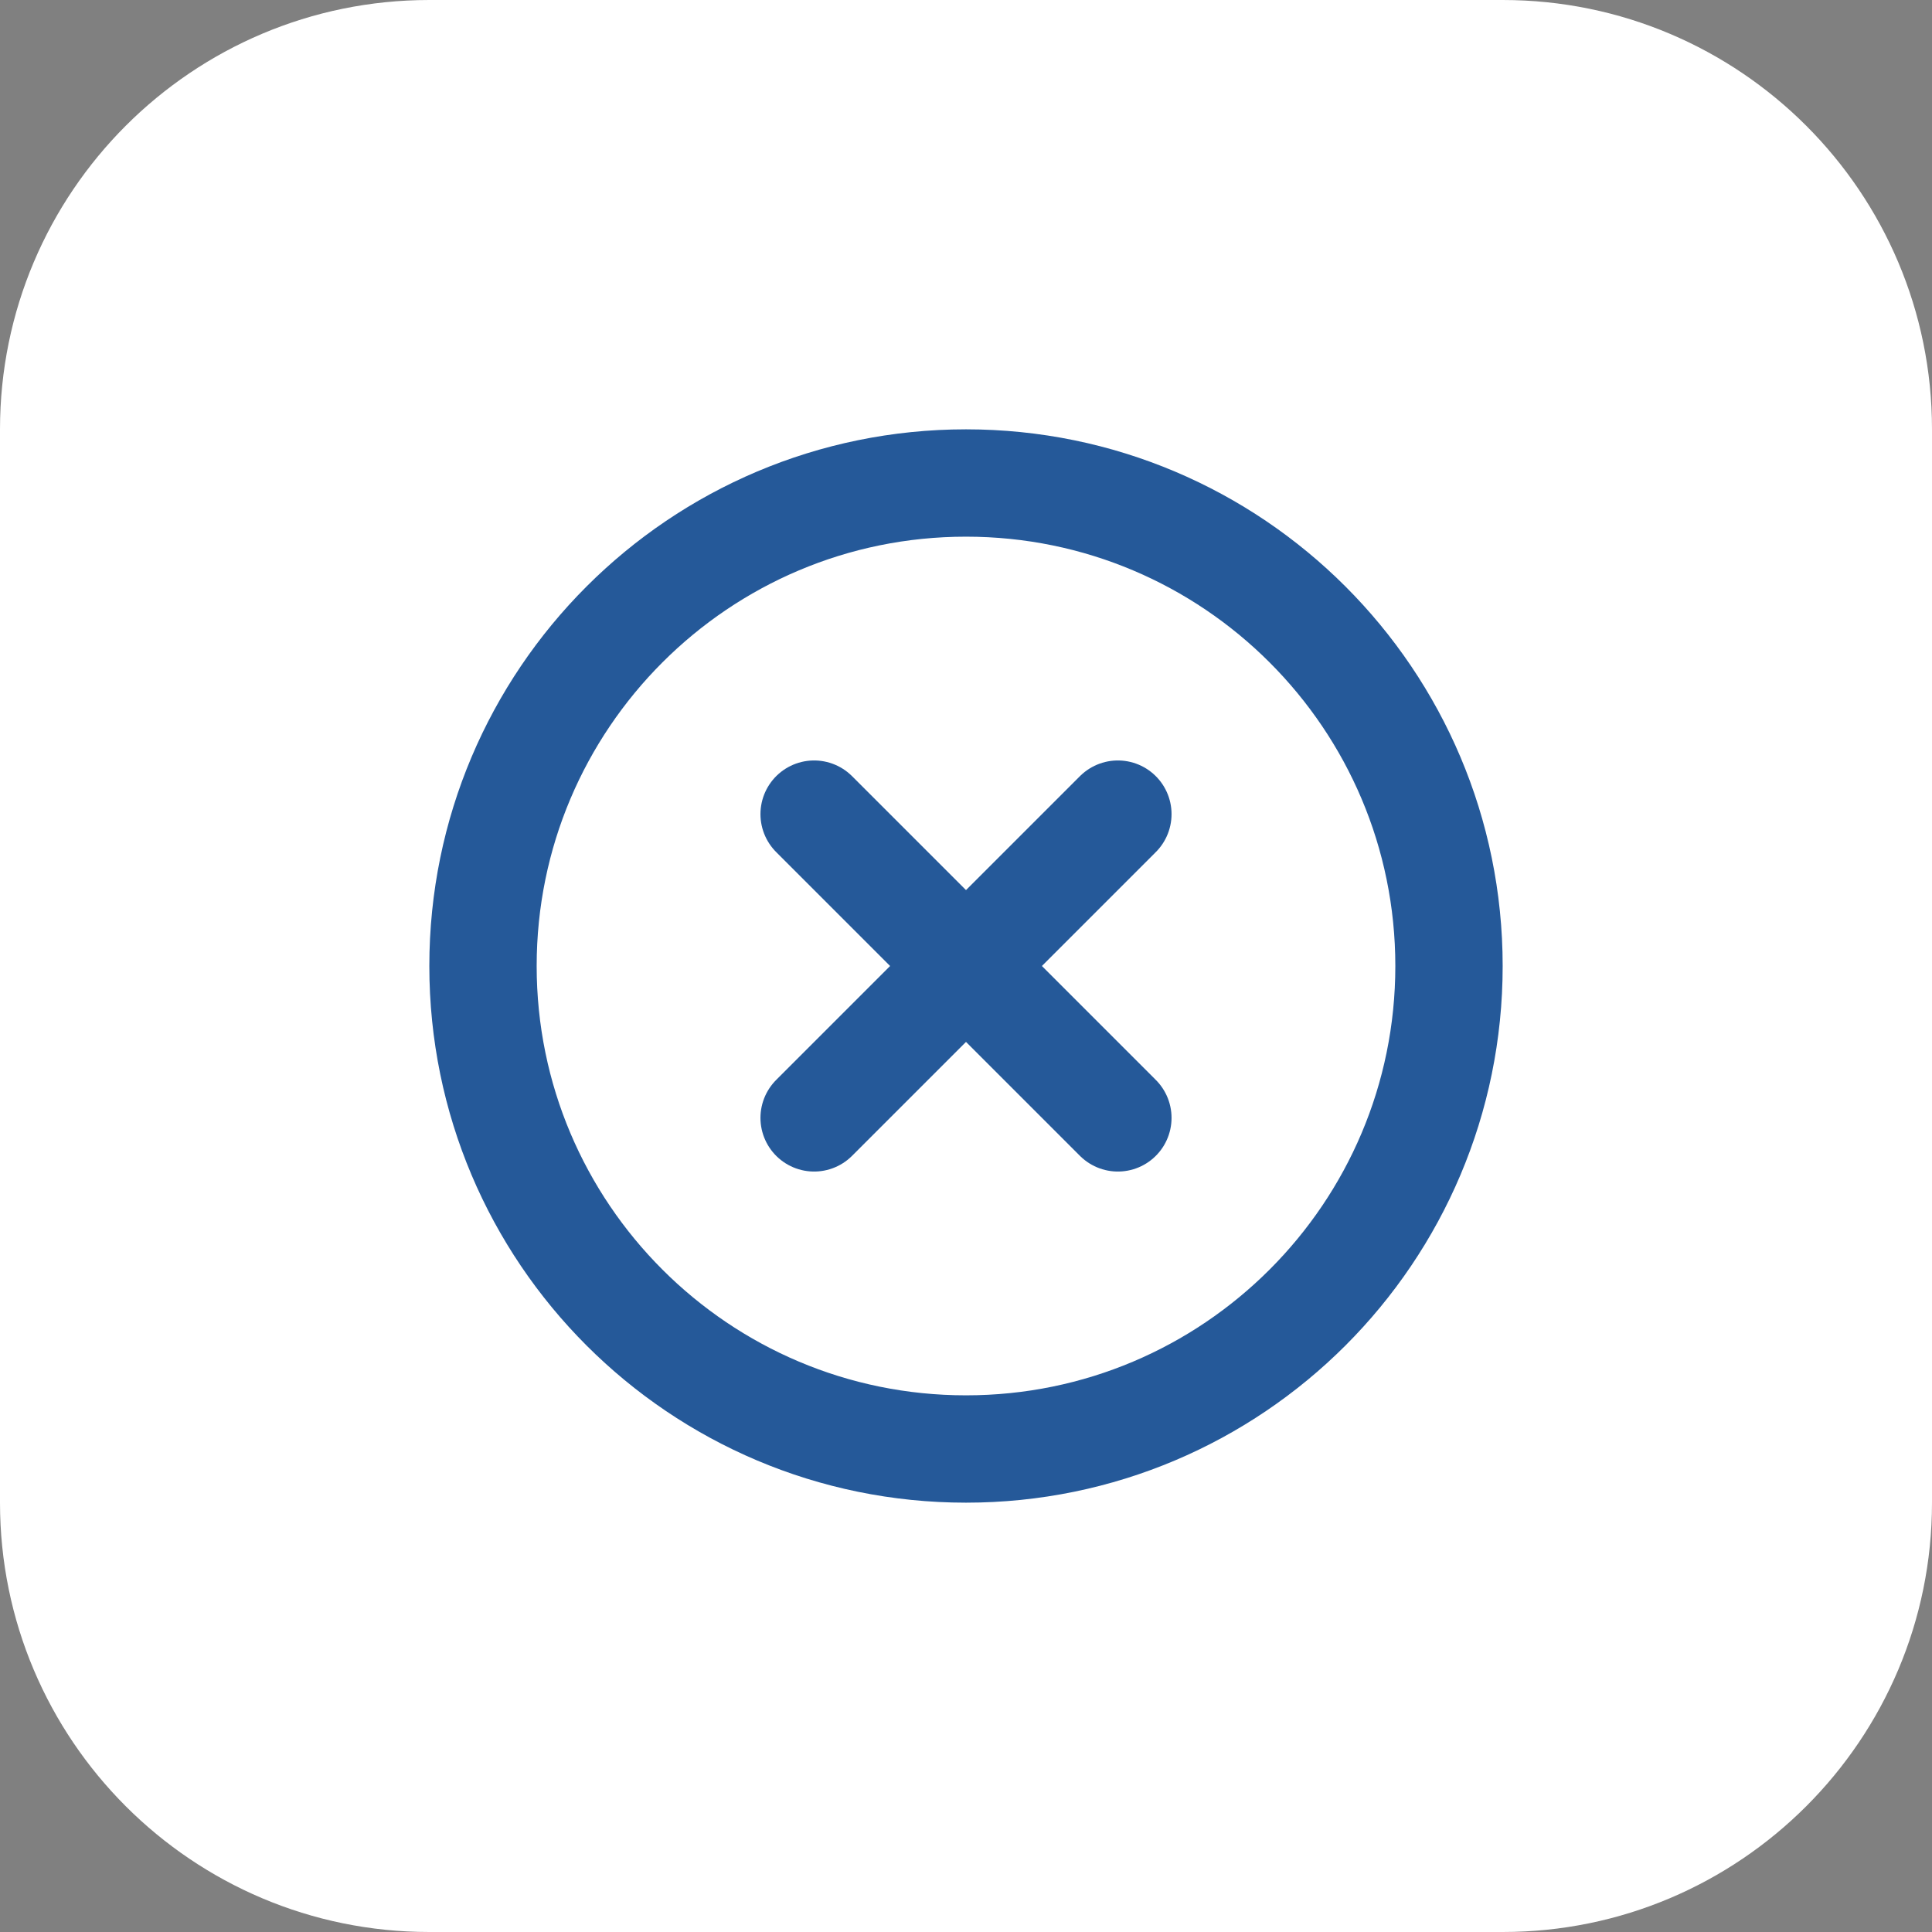 <svg width="54" height="54" viewBox="0 0 54 54" fill="none" xmlns="http://www.w3.org/2000/svg">
<rect x="0" y="0" width="54" height="54" fill="#808080" stroke="none"/>
<path d="M0 12C0 5.373 5.373 0 12 0H42C48.627 0 54 5.373 54 12V42C54 48.627 48.627 54 42 54H12C5.373 54 0 48.627 0 42V12Z" fill="white"/>
<g clip-path="url(#clip0_4496_11213)">
<path d="M31.245 22.755L22.755 31.245" stroke="#255999" stroke-width="3" stroke-linecap="round" stroke-linejoin="round"/>
<path d="M31.245 31.245L22.755 22.755" stroke="#255999" stroke-width="3" stroke-linecap="round" stroke-linejoin="round"/>
<path d="M27 40.5C19.544 40.5 13.5 34.456 13.5 27C13.5 19.544 19.544 13.5 27 13.5C34.456 13.5 40.5 19.544 40.5 27C40.5 34.456 34.456 40.5 27 40.5Z" stroke="#255999" stroke-width="3" stroke-linecap="round" stroke-linejoin="round"/>
</g>
<defs>
<clipPath id="clip0_4496_11213">
<rect width="36" height="36" fill="white" transform="translate(9 9)"/>
</clipPath>
</defs>
</svg>
